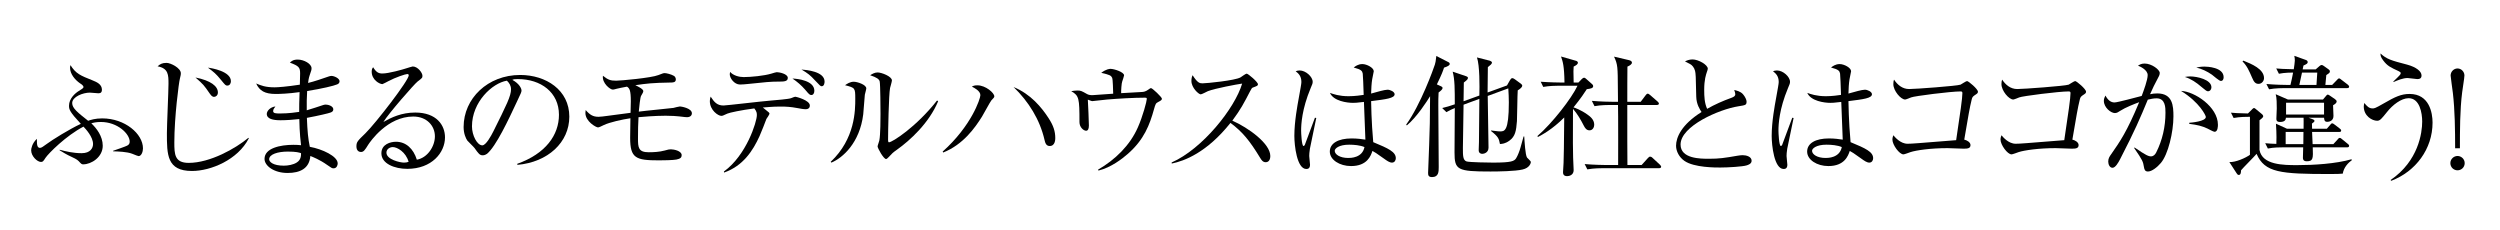 <?xml version="1.0" encoding="utf-8"?>
<!-- Generator: Adobe Illustrator 16.0.4, SVG Export Plug-In . SVG Version: 6.00 Build 0)  -->
<!DOCTYPE svg PUBLIC "-//W3C//DTD SVG 1.1//EN" "http://www.w3.org/Graphics/SVG/1.1/DTD/svg11.dtd">
<svg version="1.1" id="レイヤー_1" xmlns="http://www.w3.org/2000/svg" xmlns:xlink="http://www.w3.org/1999/xlink" x="0px"
	 y="0px" width="960px" height="88.158px" viewBox="0 0 960 88.158" enable-background="new 0 0 960 88.158" xml:space="preserve">
<g>
	<path d="M53.222,59.944c-0.204,0-1.122-0.357-2.499-0.918c-1.989-0.765-5.406-0.867-7.292-0.918v-0.204
		c0.867-0.306,4.896-1.683,5.405-1.989c0.663-0.356,0.969-0.765,0.969-1.529c0-3.009-4.692-7.547-11.066-7.547
		c-1.836,0-3.009,0.306-3.672,0.51c1.989,1.887,4.386,4.947,4.386,8.619c0,4.386-4.386,7.139-7.496,7.139
		c-0.561,0-0.714-0.102-1.734-1.224c-0.561-0.663-2.244-1.428-2.703-1.632c-1.836-0.815-3.468-1.836-4.641-2.55l0.051-0.204
		c2.244,0.612,5.202,1.326,8.414,1.326c3.366,0,4.386-1.989,4.386-3.519c0-2.754-2.805-5.763-3.672-6.681
		c-6.68,3.468-13.412,10.25-14.584,11.984c-0.816,1.274-1.02,1.58-1.734,1.58c-1.428,0-3.773-2.192-3.773-4.487
		c0-0.561,0.306-2.651,2.193-4.385c-0.051,2.652,0.255,3.467,1.224,3.467c0.561,0,1.326-0.611,2.601-1.529
		c2.04-1.53,8.669-5.661,13.055-7.701c-4.233-4.539-4.539-5.507-4.539-6.935c0-2.805,2.396-4.845,3.723-5.661
		c1.122-0.663,1.835-1.122,1.835-1.53c0-0.561-0.815-1.122-1.326-1.428c-1.938-1.326-3.825-3.621-3.825-5.916
		c0-0.459,0.051-0.714,0.153-1.071c2.04,3.264,3.773,3.978,8.516,5.864c1.479,0.612,3.569,1.428,3.569,3.621
		c0,0.867-0.408,1.326-1.326,1.326c-0.51,0-2.856-0.255-3.314-0.255c-2.652,0-6.783,1.581-6.783,4.029
		c0,1.989,2.193,3.671,6.12,6.782c1.02-0.357,2.753-0.918,5.405-0.918c8.72,0,15.655,5.916,15.655,11.525
		C54.905,58.261,54.293,59.944,53.222,59.944z"/>
	<path d="M73.727,65.655c-9.638,0-9.638-6.221-9.638-14.533c0-3.009,0.612-16.216,0.612-18.919c0-3.366,0-5.967-4.182-6.731
		c0.918-0.816,1.683-1.326,3.417-1.326c1.632,0,5.507,1.989,5.507,3.978c0,0.459,0,0.612-0.357,2.04
		c-0.408,1.428-2.142,14.891-2.142,24.478c0,4.59,0.102,7.904,5.507,7.904c8.21,0,18.001-5.508,22.948-9.638l0.153,0.204
		C91.32,61.372,80.968,65.655,73.727,65.655z M82.192,37.2c-0.306,0-0.867-0.102-1.581-1.173c-2.396-3.467-2.499-3.569-5.558-6.272
		c5.915,1.173,8.618,3.366,8.618,5.763C83.671,36.639,82.855,37.2,82.192,37.2z M87.292,32.865c-0.663,0-0.816-0.204-2.397-2.142
		c-2.04-2.499-2.754-3.009-5.048-4.743c1.326,0.153,8.822,1.377,8.822,5.202C88.668,31.896,88.311,32.865,87.292,32.865z"/>
	<path d="M129.469,32.406c-1.326,0.561-5.763,1.632-11.525,2.55c-0.153,1.989-0.204,5.304-0.153,7.395
		c1.02-0.255,5.457-1.734,6.375-2.04c0.357-0.102,0.612-0.153,0.918-0.153c0.918,0,2.907,0.561,2.907,1.836
		c0,0.765-0.561,1.02-1.071,1.224c-0.612,0.255-4.641,1.224-9.077,2.04c0.204,5.201,0.459,7.904,1.122,11.116
		c4.793,0.867,10.708,3.621,10.708,6.375c0,0.663-0.357,1.887-1.581,1.887c-0.612,0-0.765-0.103-2.499-1.326
		c-2.805-1.988-5.405-3.009-6.425-3.416c-0.357,4.793-3.926,6.527-8.72,6.527c-5.253,0-8.874-2.754-8.874-5.406
		c0-4.13,6.018-5.405,11.066-5.405c1.275,0,2.091,0.051,2.958,0.153c-0.561-4.386-0.663-9.281-0.663-10.046
		c-2.346,0.255-4.845,0.459-7.241,0.459c-2.856,0-5.252-0.51-5.252-2.448c0-1.071,1.275-2.601,3.314-2.855
		c-0.51,0.663-0.867,1.173-0.867,1.785c0,0.867,1.02,0.918,2.601,0.918c3.519,0,6.222-0.459,7.395-0.612c0-2.55,0-3.468,0.153-7.598
		c-4.182,0.612-7.853,0.714-9.128,0.714c-4.233,0-6.272-1.224-7.547-4.029c1.836,0.765,3.519,1.479,7.088,1.479
		c1.275,0,4.691-0.255,9.689-1.02c0-0.714,0.102-3.978,0.102-4.334c0-2.295-0.51-2.856-3.927-4.13
		c0.561-0.51,1.224-1.173,3.009-1.173c2.396,0,5.303,1.632,5.303,3.315c0,0.612-0.051,0.816-0.714,2.703
		c-0.408,1.173-0.51,2.244-0.612,2.958c2.346-0.561,5.303-1.581,7.955-2.499c0.306-0.102,0.663-0.204,1.02-0.204
		c1.02,0,3.111,0.918,3.111,2.04C130.387,31.692,130.131,32.151,129.469,32.406z M110.499,58.209c-3.773,0-7.139,1.021-7.139,2.958
		c0,1.02,1.581,2.448,5.609,2.448c1.632,0,3.671-0.357,4.998-1.225c1.632-1.02,1.632-2.651,1.632-3.569
		C114.884,58.567,113.762,58.209,110.499,58.209z"/>
	<path d="M156.397,64.839c-4.896,0-9.944-1.989-9.944-5.967c0-3.519,3.519-4.437,5.609-4.437c3.825,0,6.68,2.652,8.006,6.885
		c4.08-0.714,6.935-5.1,6.935-8.976c0-4.028-3.11-7.598-8.312-7.598c-9.944,0-16.522,9.638-17.287,10.811
		c-1.275,2.04-1.734,2.805-2.805,2.805c-0.612,0-1.733-0.357-1.733-2.142c0-1.683,0.408-2.091,3.467-5.049
		c4.08-4.028,16.625-20.296,16.625-22.233c0-0.306-0.153-0.51-0.561-0.51c-0.663,0-4.539,1.275-7.292,2.754
		c-0.102,0.051-2.091,1.122-2.244,1.122c-1.122,0-4.13-1.632-4.13-4.793c0-0.918,0.255-1.326,0.561-1.683
		c1.173,1.938,2.091,2.396,3.519,2.396c2.448,0,7.853-1.53,9.383-2.04c0.357-0.102,2.04-0.663,2.295-0.663
		c1.938,0,3.723,2.448,3.723,3.519c0,0.816,0,0.867-1.836,2.244c-1.326,1.02-11.117,12.239-13.157,15.553
		c3.06-1.734,6.936-3.621,12.239-3.621c8.21,0,11.423,4.896,11.423,9.536C170.88,58.618,165.781,64.839,156.397,64.839z
		 M150.839,56.476c-1.02,0-2.448,0.663-2.448,2.142c0,2.651,5.253,3.824,6.731,3.824c0.765,0,1.173-0.102,1.785-0.306
		C155.836,58.363,152.522,56.476,150.839,56.476z"/>
	<path d="M198.678,63.309l-0.051-0.408c10.913-3.875,16.013-11.065,16.013-18.817c0-8.618-6.936-13.717-15.809-13.717
		c-1.275,0-1.53,0.051-2.091,0.306c2.754,1.479,3.519,3.366,3.519,4.08c0,0.561-0.153,0.918-1.734,4.233
		c-3.264,6.986-8.057,17.236-11.524,20.092c-0.357,0.255-0.969,0.561-1.632,0.561c-1.173,0-1.632-0.662-3.162-2.805
		c-0.357-0.51-2.396-2.396-2.753-2.855c-0.561-0.816-1.428-2.651-1.428-5.201c0-10.964,9.281-19.99,21.724-19.99
		c9.893,0,18.868,5.763,18.868,16.013C218.617,54.691,210.356,62.29,198.678,63.309z M194.649,30.979
		c-5.609,0.918-13.412,8.159-13.412,17.542c0,3.467,1.989,7.292,3.978,7.292c1.377,0,3.366-3.621,4.232-5.354
		c5.1-10.25,6.783-13.564,6.783-16.216C196.23,32.967,195.618,31.896,194.649,30.979z"/>
	<path d="M263.803,45.002c-0.51,0-0.765-0.051-3.009-0.306c-1.02-0.102-2.753-0.255-5.201-0.255c-0.612,0-4.386,0-10.403,0.561
		c-0.153,3.264-0.204,4.131-0.204,8.21c0,3.417,0.153,5.252,4.08,5.252c1.836,0,4.13-0.102,6.17-0.662
		c1.428-0.408,1.734-0.459,2.396-0.459c1.071,0,4.131,0.561,4.131,2.243c0,0.867-0.459,1.377-2.04,1.683
		c-1.326,0.256-5.15,0.307-6.68,0.307c-8.873,0-11.066-0.766-11.066-8.669c0-1.683,0.051-4.028,0.102-7.496
		c-3.162,0.459-7.955,1.53-10.199,2.601c-0.816,0.408-1.887,0.918-2.244,0.918c-0.765,0-4.844-2.295-4.844-5.559
		c0-0.357,0.051-0.918,0.102-1.122c1.632,1.887,2.856,2.601,4.947,2.601c0.765,0,2.193-0.204,3.009-0.306l9.281-1.224
		c0-0.714,0.102-3.774,0.102-4.386c0-4.334-0.51-5.048-1.479-5.66c-1.376,0.255-3.467,0.663-3.978,0.816
		c-1.071,0.306-1.173,0.306-1.53,0.306c-0.918,0-4.13-2.448-3.723-5.303c2.04,1.632,2.958,1.887,5.1,1.887
		c1.785,0,13.514-1.071,16.166-2.142c1.734-0.663,1.938-0.765,2.448-0.765c0.612,0,2.448,0.408,3.569,1.071
		c0.357,0.204,0.714,0.765,0.714,1.326c0,1.224-1.122,1.224-2.142,1.224c-6.782,0.102-9.281,0.408-13.412,1.02
		c0.969,0.459,3.06,1.479,3.06,2.244c0,0.459-0.306,0.918-0.867,1.887c-0.306,0.459-0.714,4.284-0.867,6.018
		c2.091-0.306,12.902-1.326,13.31-1.428c0.255-0.102,2.244-0.561,2.499-0.561c0.306,0,4.589,0.612,4.589,2.652
		C265.69,44.084,265.282,45.002,263.803,45.002z"/>
	<path d="M309.449,41.942c-0.918,0-1.989-0.204-3.366-0.459c-2.448-0.459-4.131-0.561-6.425-0.561c-3.111,0-5.763,0.306-6.731,0.357
		c0.408,0.357,1.989,1.632,2.244,1.836c0.102,0.102,0.306,0.306,0.306,0.561s-0.969,1.734-1.173,1.989
		c-0.51,1.377-1.836,4.793-2.652,6.629c-2.55,5.609-6.323,11.423-13.616,13.973l-0.051-0.408
		c8.669-6.272,12.646-19.123,12.646-21.622c0-0.714,0-1.377-0.969-2.601c-5.15,0.663-9.587,1.632-10.352,1.989
		c-1.683,0.765-1.836,0.867-2.346,0.867c-1.173,0-4.386-2.142-4.386-5.661c0-0.612,0.102-1.071,0.306-1.733
		c1.377,2.142,2.499,3.417,4.946,3.417c1.02,0,14.789-1.632,17.542-1.836c2.856-0.255,7.394-0.612,8.363-0.969
		c1.275-0.51,1.428-0.561,1.734-0.561c0.204,0,5.507,1.326,5.507,3.366C310.979,41.483,310.315,41.942,309.449,41.942z
		 M298.842,31.335c-2.907,0-4.947,0.204-11.678,0.918c-0.969,0.102-2.193,0.204-3.009,0.204c-2.193,0-3.927-2.448-3.927-3.927
		c0-0.306,0.102-0.663,0.153-0.918c1.122,1.377,3.468,1.989,5.151,1.989c2.855,0,7.955-0.51,10.658-1.326
		c0.867-0.255,1.785-0.561,2.091-0.561c0.867,0,4.232,0.612,4.232,2.193C302.513,31.335,300.983,31.335,298.842,31.335z
		 M311.59,36.486c-0.663,0-0.867-0.204-2.448-2.091c-1.428-1.632-3.06-3.06-4.844-4.232c1.938,0.051,8.414,0.765,8.414,4.691
		C312.712,35.721,312.304,36.486,311.59,36.486z M315.517,33.12c-0.459,0-0.663-0.255-2.55-2.244
		c-1.887-2.04-2.652-2.652-5.202-4.182c1.836,0.153,8.873,0.714,8.873,4.641C316.639,31.845,316.486,33.12,315.517,33.12z"/>
	<path d="M332.095,36.384c-0.102,1.173-0.51,6.425-0.612,7.497c-1.326,10.964-7.904,16.777-12.239,18.562l-0.255-0.306
		c9.434-8.873,9.434-19.888,9.434-24.171c0-4.232-0.051-4.232-3.927-5.252c0.816-0.561,1.938-1.326,3.366-1.326
		c1.326,0,4.793,1.122,4.793,2.55C332.656,34.344,332.146,36.027,332.095,36.384z M344.487,57.445
		c-1.734,1.224-1.887,1.428-3.213,2.855c-0.255,0.255-0.714,0.766-1.02,0.766c-0.969,0-3.264-4.182-3.264-4.845
		c0-0.357,0.612-1.887,0.663-2.244c0.459-2.142,0.459-8.771,0.459-10.148c0-1.887-0.051-11.321-0.306-12.544
		c-0.204-0.918-1.224-1.581-3.671-2.397c0.663-0.408,1.683-1.071,2.855-1.071c1.53,0,5.508,1.53,5.508,3.06
		c0,0.459-0.612,2.499-0.714,2.907c-0.51,2.601-0.765,16.879-0.765,19.99c0,0.204,0,0.867,0.357,0.867
		c1.224,0,10.454-5.864,18.46-16.063l0.408,0.306C356.777,47.246,349.434,53.926,344.487,57.445z"/>
	<path d="M380.699,38.526c-0.459,0.51-3.009,5.303-3.621,6.272c-2.651,4.232-7.19,10.709-14.89,13.769l-0.204-0.357
		c11.015-9.842,14.482-20.296,14.482-21.672c0-1.632-2.396-2.856-3.264-3.264c0.51-0.306,0.918-0.51,2.142-0.51
		c3.11,0,6.476,2.907,6.476,4.233C381.82,37.404,381.515,37.659,380.699,38.526z M403.085,56.068c-1.377,0-1.734-1.224-1.989-2.346
		c-1.785-7.802-6.12-14.737-11.882-20.296c6.527,2.652,10.811,7.853,13.462,11.984c1.836,2.805,2.55,5.048,2.55,7.598
		C405.227,53.467,405.227,56.068,403.085,56.068z"/>
	<path d="M444.804,39.138c-0.969,0.51-1.071,0.663-1.683,2.856c-1.632,5.813-3.723,11.626-10.148,17.185
		c-1.989,1.734-6.323,5.151-11.167,6.324l-0.153-0.357c6.579-3.824,12.239-9.281,15.299-16.267
		c1.887-4.233,3.417-10.046,3.417-10.862c0-0.408-0.051-0.51-0.816-0.51c-4.08,0-10.301,0.357-14.432,0.714
		c-0.765,0.051-5.405,0.612-5.711,0.612c-0.153,0-0.306-0.051-1.683-0.561c0.102,0.867,0.408,9.23,0.408,9.944
		c0,1.428-0.459,1.989-1.071,1.989c-0.969,0-2.55-1.326-2.55-3.314c0-9.179-0.153-10.148-3.162-11.882
		c0.561-0.102,1.479-0.255,2.396-0.255c1.275,0,1.632,0.204,3.519,1.275c0.663,0.408,1.326,0.51,2.244,0.51
		c0.357,0,6.68-0.459,7.955-0.561c-0.051-1.122-0.102-5.457-0.408-6.12c-0.408-0.816-0.765-1.122-4.182-1.887
		c1.938-1.479,3.212-1.53,3.569-1.53c1.377,0,5.202,1.224,5.202,2.499c0,0.153-0.561,1.989-0.714,2.346
		c-0.255,0.561-0.459,3.569-0.408,4.487c1.275-0.051,6.936-0.357,8.108-0.459c0.51-0.051,1.275-0.102,2.499-1.02
		c0.459-0.357,0.612-0.458,0.867-0.458c0.51,0,4.182,3.467,4.182,4.079C446.181,38.322,445.824,38.628,444.804,39.138z"/>
	<path d="M486.012,62.29c-1.07,0-1.632-0.867-2.091-1.632c-4.079-6.731-6.884-10.097-11.422-13.463
		c-9.077,11.423-17.746,14.636-22.54,15.604l-0.051-0.408c11.831-5.201,24.273-20.806,27.078-30.291
		c-1.938,0.255-10.403,1.835-13.156,2.907c-0.459,0.204-2.346,1.224-2.754,1.224c-0.765,0-3.57-2.499-3.57-5.15
		c0-1.02,0.204-1.683,0.459-2.193c1.938,3.06,2.805,3.111,3.825,3.111c1.428,0,12.494-1.071,14.584-2.295
		c0.357-0.204,1.938-1.428,2.346-1.428c0.561,0,4.334,3.212,4.334,4.08c0,0.561-0.356,0.663-1.988,1.275
		c-0.357,0.153-0.408,0.255-1.071,1.479c-2.244,4.335-3.519,6.833-6.782,11.219c6.119,2.703,14.584,8.771,14.584,13.565
		C487.797,61.269,487.235,62.29,486.012,62.29z"/>
	<path d="M502.998,57.139c-0.204,1.325-0.255,2.192-0.255,2.754c0,0.561,0.306,2.906,0.306,3.365c0,1.479-0.867,1.632-1.428,1.632
		c-3.62,0-4.59-9.077-4.59-12.698c0-5.507,1.225-11.933,1.632-14.177c0.714-3.978,1.071-5.864,1.071-6.527
		c0-2.346-1.173-3.314-2.192-4.13c0.407-0.153,0.815-0.306,1.529-0.306c2.346,0,4.998,2.448,4.998,4.334
		c0,0.663-0.103,0.867-0.816,2.55c-3.314,7.956-3.62,13.769-3.62,16.217c0,0.815,0.203,5.915,0.917,5.915
		c0.307,0,0.562-0.459,0.663-0.867c0.052-0.204,3.366-9.026,3.723-9.995l0.51,0.102C505.395,45.512,503.049,56.935,502.998,57.139z
		 M534.513,62.442c-0.918,0-1.938-0.714-3.06-1.529c-2.958-2.142-3.672-2.55-4.437-2.958c-0.612,1.836-1.989,5.813-8.21,5.813
		c-4.386,0-8.159-2.396-8.159-5.559c0-3.212,3.264-5.048,8.363-5.048c2.243,0,3.875,0.255,5.303,0.459
		c-0.051-2.294-0.51-12.392-0.561-14.482c-3.162,0.357-3.213,0.357-4.232,0.357c-2.193,0-7.445-0.663-8.822-3.825
		c1.274,0.459,3.569,1.275,7.14,1.275c2.396,0,4.844-0.357,5.812-0.51c-0.102-3.213-0.255-7.649-0.356-8.159
		c-0.204-1.02-0.51-1.581-3.468-2.346c0.561-0.459,1.683-1.326,3.314-1.326c1.734,0,4.386,1.428,4.386,2.754
		c0,0.153-0.561,2.907-0.612,3.111c-0.255,1.53-0.356,3.671-0.407,5.456c0.407-0.102,1.121-0.306,1.683-0.458
		c0.356-0.102,3.468-1.02,4.641-1.02c0.969,0,2.702,0.765,2.702,1.734c0,1.53-3.264,1.938-9.025,2.651
		c0,0.357,0.102,8.006,0.815,15.758c5.813,2.396,8.669,3.723,8.669,6.17C535.991,61.473,535.583,62.442,534.513,62.442z
		 M518.093,55.558c-3.978,0-5.559,1.479-5.559,2.346c0,1.326,1.887,2.754,5.201,2.754c0.867,0,5.405,0,6.222-4.182
		C522.325,55.762,519.928,55.558,518.093,55.558z"/>
	<path d="M554.507,25.981c-0.356,1.122-0.866,2.601-2.753,6.425l1.683,0.765c0.255,0.102,0.51,0.357,0.51,0.612
		c0,0.459-0.51,0.969-1.529,1.734c-0.103,1.734-0.103,3.213-0.103,4.946c0,3.774,0.153,20.347,0.153,23.713
		c0,1.683,0,3.824-2.55,3.824c-1.377,0-1.53-0.714-1.53-1.58c0-0.204,0.357-8.771,0.408-10.709
		c0.306-7.751,0.255-8.312,0.357-18.767c-1.174,1.887-4.896,7.802-8.925,11.219l-0.255-0.306
		c5.609-7.751,10.505-21.469,11.015-23.05c0.255-0.867,0.307-1.122,0.562-3.314l4.691,2.396c0.255,0.102,0.459,0.408,0.459,0.663
		C556.7,25.063,556.037,25.471,554.507,25.981z M584.646,65.094c-2.805,0.663-9.18,0.765-12.29,0.765
		c-12.8,0-13.819-0.612-13.819-7.343c0-3.672,0.102-12.851,0.102-17.033c-1.122,0.459-2.192,0.969-3.213,1.581l-1.632-1.581
		c1.734-0.408,2.703-0.714,4.845-1.428c0-5.711,0-9.587-0.815-12.545l5.252,1.785c0.204,0.051,0.612,0.306,0.612,0.561
		c0,0.612-0.357,0.867-1.581,1.836c0,1.122-0.102,6.17-0.102,7.19l6.068-2.193c0.102-3.621,0.152-11.474-0.918-14.636l4.997,1.275
		c0.255,0.051,0.765,0.408,0.765,0.663c0,0.561-0.561,0.969-1.58,1.785c0,0.408,0,1.326-0.103,9.74l7.445-2.703l1.071-1.887
		c0.306-0.51,0.561-0.918,0.969-0.918c0.306,0,0.765,0.255,1.02,0.459l2.295,1.683c0.204,0.153,0.51,0.459,0.51,0.765
		c0,0.459-0.611,1.122-1.733,1.785c-0.153,1.887-0.204,10.148-0.306,11.831c-0.307,3.774-0.612,5.813-2.907,7.497
		c-1.632,1.172-2.805,1.224-3.62,1.275c-0.408-2.04-0.511-2.703-3.417-4.998v-0.204c2.754,0.357,3.06,0.357,3.468,0.357
		c1.683,0,3.365,0,3.365-11.117c0-1.887-0.102-3.672-0.204-5.406l-7.904,2.907c0,1.53,0.153,8.465,0.153,9.842
		c0,1.632,0.153,8.618,0.153,9.995c0,1.988-1.785,2.396-2.397,2.396c-0.203,0-1.376-0.051-1.376-1.377
		c0-0.51,0.102-2.651,0.102-3.11c0.051-2.907,0.051-3.162,0.153-16.625l-6.068,2.244c-0.052,2.754-0.255,15.299-0.255,16.624
		c0,2.907,0,4.641,1.376,5.15c1.021,0.357,8.822,0.459,10.199,0.459c7.14,0,8.159-0.561,8.873-1.683
		c0.612-0.969,1.326-2.805,1.683-4.13c0.867-3.213,0.97-3.57,1.174-4.233h0.255c0.102,1.785,0.407,7.139,1.07,8.108
		c0.204,0.255,1.479,1.377,1.479,1.683C587.858,62.595,587.399,64.482,584.646,65.094z"/>
	<path d="M610.352,50.051c-1.173,0-1.733-0.969-2.142-1.734c-1.173-2.295-2.499-4.59-4.182-6.527
		c-0.051,13.514-0.051,14.992,0.051,18.715c0,0.765,0.204,4.182,0.204,4.845c0,1.887-1.733,2.295-2.499,2.295
		c-1.58,0-1.58-1.122-1.58-1.581c0-0.561,0.204-3.009,0.204-3.519c0.152-3.927,0.102-4.946,0.255-17.44
		c-4.691,4.691-8.567,6.681-10.098,7.496l-0.203-0.357c5.762-4.997,13.105-14.431,15.4-19.327h-7.14
		c-1.275,0-3.723,0.051-6.018,0.459l-0.969-1.989c3.468,0.255,7.088,0.306,7.802,0.306h1.326c-0.102-6.527-0.663-8.057-1.326-9.995
		l5.865,1.683c0.306,0.102,0.611,0.408,0.611,0.663c0,0.612-0.611,1.02-1.632,1.53c-0.102,1.428-0.102,1.53,0,6.119h1.836
		l1.275-1.326c0.356-0.357,0.611-0.51,0.917-0.51c0.307,0,0.511,0.204,0.816,0.459l2.295,2.04c0.255,0.204,0.356,0.459,0.356,0.714
		c0,0.765-0.815,0.969-2.447,1.173c-0.816,1.275-2.244,3.468-5.1,6.986c0.51,0.153,2.855,0.969,5.405,2.805
		c0.918,0.663,2.55,1.836,2.55,3.875C612.188,48.674,611.729,50.051,610.352,50.051z M637.124,64.584h-21.57
		c-0.511,0-3.621,0-6.018,0.459l-1.021-2.04c3.57,0.306,7.395,0.356,7.854,0.356h4.997c0-5.201,0.052-13.462,0-18.664
		c-0.051-2.448-0.051-2.805-0.051-4.386h-3.009c-0.51,0-3.62,0-6.017,0.459l-1.021-2.04c3.417,0.306,6.936,0.357,7.854,0.357h2.192
		c0-0.867-0.051-4.233-0.051-5.1c-0.051-8.21-0.051-9.281-1.479-12.239l5.66,1.326c0.765,0.153,1.224,0.51,1.224,0.969
		c0,0.663-0.969,1.224-1.733,1.53c-0.051,1.275-0.051,11.372-0.051,13.514h5.15l1.887-2.499c0.306-0.408,0.51-0.612,0.815-0.612
		c0.255,0,0.562,0.204,0.969,0.561l2.805,2.448c0.307,0.255,0.511,0.561,0.511,0.816c0,0.357-0.408,0.51-0.766,0.51h-11.371v13.82
		l0.051,9.229h5.456l2.397-2.651c0.356-0.408,0.611-0.561,0.866-0.561s0.562,0.102,0.969,0.51l2.805,2.601
		c0.255,0.255,0.459,0.561,0.459,0.815C637.889,64.431,637.43,64.584,637.124,64.584z"/>
	<path d="M670.684,63.513c-1.429,0.459-6.986,0.816-10.098,0.816c-1.733,0-10.046,0.051-13.769-2.55
		c-1.988-1.377-3.213-3.672-3.213-5.813c0-3.162,2.04-8.108,9.791-12.953c-0.611-0.918-1.988-2.958-2.039-5.915
		c-0.153-7.956-0.204-8.822-0.459-9.893c-0.307-1.275-1.173-2.244-1.887-2.601c-1.428-0.765-1.632-0.816-1.989-1.071
		c0.612-0.255,1.632-0.714,2.907-0.714c2.243,0,5.864,2.04,5.864,3.57c0,0.255-0.204,0.867-0.307,1.122
		c-0.407,1.224-1.07,3.06-1.07,7.038c0,2.499,0.102,4.997,1.122,7.241c2.957-1.683,6.068-3.06,9.332-4.233
		c0.918-0.357,1.479-0.663,1.479-1.376c0-0.357-0.102-0.765-0.408-1.632c0.816,0.204,2.397,0.51,3.366,1.632
		c0.815,0.918,1.377,2.192,1.377,2.753c0,1.428-0.357,1.428-3.162,1.887c-7.241,1.122-22.183,7.547-22.183,14.687
		c0,5.456,7.598,5.456,10.913,5.456c3.978,0,5.966-0.306,10.964-1.173c0.714-0.102,1.325-0.204,1.938-0.204
		c1.377,0,3.468,0.51,3.468,2.142C672.621,62.901,671.346,63.309,670.684,63.513z"/>
	<path d="M686.292,57.139c-0.204,1.325-0.255,2.192-0.255,2.754c0,0.561,0.306,2.906,0.306,3.365c0,1.479-0.866,1.632-1.428,1.632
		c-3.62,0-4.589-9.077-4.589-12.698c0-5.507,1.224-11.933,1.632-14.177c0.714-3.978,1.07-5.864,1.07-6.527
		c0-2.346-1.173-3.314-2.192-4.13c0.408-0.153,0.815-0.306,1.529-0.306c2.346,0,4.998,2.448,4.998,4.334
		c0,0.663-0.103,0.867-0.816,2.55c-3.314,7.956-3.62,13.769-3.62,16.217c0,0.815,0.204,5.915,0.918,5.915
		c0.306,0,0.561-0.459,0.663-0.867c0.051-0.204,3.365-9.026,3.723-9.995l0.51,0.102C688.688,45.512,686.343,56.935,686.292,57.139z
		 M717.807,62.442c-0.918,0-1.938-0.714-3.06-1.529c-2.957-2.142-3.671-2.55-4.437-2.958c-0.611,1.836-1.988,5.813-8.21,5.813
		c-4.386,0-8.159-2.396-8.159-5.559c0-3.212,3.264-5.048,8.363-5.048c2.244,0,3.876,0.255,5.304,0.459
		c-0.052-2.294-0.511-12.392-0.562-14.482c-3.161,0.357-3.213,0.357-4.232,0.357c-2.192,0-7.445-0.663-8.822-3.825
		c1.275,0.459,3.57,1.275,7.14,1.275c2.396,0,4.845-0.357,5.813-0.51c-0.103-3.213-0.255-7.649-0.357-8.159
		c-0.204-1.02-0.51-1.581-3.468-2.346c0.562-0.459,1.684-1.326,3.315-1.326c1.733,0,4.385,1.428,4.385,2.754
		c0,0.153-0.561,2.907-0.611,3.111c-0.255,1.53-0.357,3.671-0.408,5.456c0.408-0.102,1.122-0.306,1.683-0.458
		c0.357-0.102,3.468-1.02,4.641-1.02c0.969,0,2.703,0.765,2.703,1.734c0,1.53-3.264,1.938-9.026,2.651
		c0,0.357,0.103,8.006,0.816,15.758c5.813,2.396,8.669,3.723,8.669,6.17C719.286,61.473,718.878,62.442,717.807,62.442z
		 M701.387,55.558c-3.978,0-5.559,1.479-5.559,2.346c0,1.326,1.887,2.754,5.201,2.754c0.867,0,5.406,0,6.222-4.182
		C705.619,55.762,703.223,55.558,701.387,55.558z"/>
	<path d="M758.252,36.588c-0.715,0.51-0.918,0.765-1.122,1.632c-0.816,3.315-1.225,5.864-2.856,15.4
		c0.97,0.204,2.397,0.969,2.397,2.091c0,1.377-1.326,1.377-2.754,1.377c-0.969,0-5.201-0.204-6.068-0.204
		c-6.477,0-12.035,0.815-14.228,1.529c-0.459,0.153-2.295,0.867-2.703,0.867c-1.581,0-4.232-3.672-4.232-5.661
		c0-0.765,0.204-1.224,0.357-1.683c0.611,0.714,2.702,3.263,5.456,3.263c1.734,0,3.876-0.204,18.664-1.376
		c1.581-10.556,2.396-16.114,2.396-18.103c0-0.459-0.203-0.612-0.714-0.612c-3.773,0-17.797,1.785-18.97,2.295
		c-0.357,0.153-1.989,0.816-2.295,0.816c-1.683,0-4.538-3.366-4.538-5.916c0-0.816,0.102-1.275,0.255-1.733
		c1.325,1.989,3.213,3.621,5.813,3.621c2.396,0,18.357-1.173,19.734-1.683c0.408-0.204,2.143-1.377,2.499-1.377
		c0.561,0,4.182,3.06,4.182,4.08C759.526,35.772,759.271,35.925,758.252,36.588z"/>
	<path d="M799.767,36.588c-0.715,0.51-0.918,0.765-1.122,1.632c-0.816,3.315-1.225,5.864-2.856,15.4
		c0.97,0.204,2.397,0.969,2.397,2.091c0,1.377-1.326,1.377-2.754,1.377c-0.969,0-5.201-0.204-6.068-0.204
		c-6.477,0-12.035,0.815-14.228,1.529c-0.459,0.153-2.295,0.867-2.703,0.867c-1.58,0-4.232-3.672-4.232-5.661
		c0-0.765,0.204-1.224,0.357-1.683c0.611,0.714,2.702,3.263,5.456,3.263c1.733,0,3.876-0.204,18.664-1.376
		c1.581-10.556,2.396-16.114,2.396-18.103c0-0.459-0.203-0.612-0.714-0.612c-3.773,0-17.797,1.785-18.97,2.295
		c-0.357,0.153-1.989,0.816-2.295,0.816c-1.683,0-4.538-3.366-4.538-5.916c0-0.816,0.102-1.275,0.255-1.733
		c1.325,1.989,3.213,3.621,5.813,3.621c2.396,0,18.357-1.173,19.734-1.683c0.408-0.204,2.143-1.377,2.499-1.377
		c0.561,0,4.182,3.06,4.182,4.08C801.041,35.772,800.786,35.925,799.767,36.588z"/>
	<path d="M829.756,62.595c-1.377,1.632-3.468,3.264-4.947,3.264c-1.173,0-1.376-0.815-1.529-1.683
		c-0.357-2.142-0.459-2.55-3.773-7.344l0.152-0.203c4.437,3.06,5.406,3.416,6.323,3.416c0.918,0,1.581-0.663,1.989-1.479
		c2.396-4.743,3.569-9.944,3.569-15.248c0-1.989,0-5.559-3.416-5.559c-1.225,0-2.244,0.255-3.366,0.51
		c-2.957,7.139-4.946,11.831-10.657,22.896c-0.663,1.274-1.785,3.264-2.907,3.264c-1.02,0-1.632-1.224-1.632-2.396
		c0-1.225,0.51-1.938,1.122-2.805c3.314-4.743,6.068-8.669,10.76-19.99c-1.938,0.714-5.304,2.04-7.19,3.264
		c-0.765,0.51-1.377,0.918-2.142,0.918c-1.53,0-4.232-2.142-4.232-4.691c0-0.867,0.306-1.428,0.611-2.04
		c0.918,1.734,2.04,2.652,3.468,2.652c1.225,0,8.771-2.091,10.454-2.499c0.765-2.04,2.295-6.17,2.295-8.006
		c0-2.04-3.009-3.366-3.723-3.621c0.612-0.357,1.224-0.816,2.55-0.816c2.703,0,5.813,2.346,5.813,3.621
		c0,0.714-0.408,1.479-0.765,2.091c-1.122,2.04-1.989,3.875-2.958,6.068c0.918-0.204,1.733-0.306,2.754-0.306
		c5.966,0,6.221,4.793,6.221,8.822C834.6,50.713,832.561,59.332,829.756,62.595z M850.408,50.611c-0.51,0-2.396-1.122-2.805-1.275
		c-2.142-0.969-3.519-1.326-6.935-1.785v-0.408c0.765-0.051,6.374-0.51,6.374-2.244c0-0.51-2.346-5.558-9.536-9.995
		c5.201,0.204,14.177,6.119,14.177,13.003C851.684,48.317,851.684,50.611,850.408,50.611z M847.808,35.058
		c-0.459,0-1.224-0.663-2.447-1.683c-1.938-1.683-4.029-3.111-6.375-3.825c0.663-0.102,1.071-0.204,2.04-0.204
		c2.703,0,8.159,1.224,8.159,4.182C849.185,34.242,848.726,35.058,847.808,35.058z M852.806,31.081c-0.663,0-2.907-2.04-3.417-2.397
		c-1.836-1.275-3.876-2.244-6.018-2.753c0.816-0.153,1.734-0.357,3.162-0.357c0.918,0,7.343,0.204,7.343,4.08
		C853.876,30.315,853.621,31.081,852.806,31.081z"/>
	<path d="M856.687,43.268c1.121,0.102,3.008,0.255,6.527,0.306l1.632-1.632c0.102-0.102,0.407-0.459,0.714-0.459
		c0.255,0,0.611,0.357,0.815,0.51l2.091,1.733c0.153,0.102,0.612,0.51,0.612,0.918c0,0.357-0.408,0.765-1.428,1.53v11.423
		c1.07,5.813,9.28,5.813,14.533,5.813c6.272,0,14.737-0.511,20.755-2.244l0.204,0.306c-1.377,1.021-3.11,2.703-3.519,5.202
		c-1.173,0.102-1.938,0.152-4.896,0.152c-19.021,0-25.09-0.51-28.2-7.751c-0.867,1.071-5.201,5.354-5.967,6.323
		c0,0.918-0.152,1.785-0.867,1.785c-0.407,0-0.611-0.306-0.815-0.612l-2.805-4.334c2.346,0.152,6.374-1.632,7.904-2.805V44.849
		c-1.224,0-3.825,0-6.272,0.459L856.687,43.268z M861.429,23.278c3.162,1.275,7.955,3.212,7.955,6.731
		c0,1.071-0.867,2.193-2.091,2.193c-1.173,0-1.785-0.663-2.499-2.397c-1.173-2.703-1.938-4.488-3.671-6.221L861.429,23.278z
		 M877.798,45.206c-0.051,0.561-0.204,1.632-2.243,1.632c-1.326,0-1.429-0.663-1.429-1.275c0-0.561,0.153-3.314,0.153-3.927
		c0-1.581,0-4.08-0.408-5.456l4.691,2.04h13.463l1.122-1.326c0.153-0.204,0.459-0.561,0.663-0.561c0.306,0,0.611,0.204,0.969,0.459
		l1.785,1.224c0.407,0.306,0.714,0.561,0.714,0.969c0,0.51-0.612,1.02-1.377,1.428c0,0.612,0.152,3.468,0.152,4.13
		c0,1.989-1.835,2.244-2.346,2.244c-1.121,0-1.173-0.663-1.274-1.581h-5.967l1.428,0.51c0.511,0.204,0.867,0.357,0.867,0.714
		c0,0.306-0.306,0.561-0.969,1.02c0,1.326,0,1.479,0.051,1.989h5.661l1.274-1.479c0.306-0.357,0.51-0.612,0.815-0.612
		c0.204,0,0.612,0.255,0.918,0.51l1.989,1.53c0.306,0.204,0.51,0.459,0.51,0.765c0,0.51-0.51,0.51-0.765,0.51h-10.403l0.204,4.691
		h7.955l1.632-1.785c0.307-0.357,0.459-0.612,0.867-0.612c0.306,0,0.612,0.306,0.867,0.51l2.192,1.785
		c0.204,0.152,0.51,0.407,0.51,0.765c0,0.51-0.51,0.561-0.765,0.561h-13.208c0.153,4.182,0.204,5.354-2.295,5.354
		c-1.479,0-1.479-0.969-1.479-1.377c0-0.611,0.103-3.365,0.103-3.978h-7.599c-1.173,0-3.723,0-5.967,0.459l-1.02-2.04
		c1.683,0.153,2.703,0.204,4.283,0.255c0.153-3.621-0.102-6.833-0.152-7.751l4.232,1.938h6.374c0-2.549,0.051-3.366,0-4.232H877.798
		z M889.221,26.644l1.53-1.326c0.255-0.204,0.51-0.357,0.714-0.357c0.356,0,0.611,0.204,0.866,0.357l1.785,1.275
		c0.306,0.204,0.562,0.408,0.562,0.867c0,0.51-0.511,0.816-1.377,1.377l-0.357,3.773h2.601l1.836-1.887
		c0.306-0.357,0.51-0.612,0.867-0.612c0.255,0,0.51,0.255,0.918,0.561l2.396,1.836c0.255,0.204,0.51,0.51,0.51,0.765
		c0,0.51-0.459,0.561-0.815,0.561h-23.968c-0.459,0-3.621,0-5.967,0.458l-1.02-2.04c3.365,0.306,6.885,0.357,7.802,0.357h1.429
		c0.203-0.612,0.918-4.13,1.02-4.743c-0.51,0-3.314,0-5.456,0.459l-1.021-2.04c1.173,0.102,2.907,0.255,6.731,0.306
		c0.153-1.071,0.408-2.703,0.408-3.314c0-0.663-0.051-1.173-0.204-1.836l4.437,1.581c0.356,0.102,0.714,0.408,0.714,0.816
		c0,0.51-0.357,0.765-1.632,1.326c-0.204,0.918-0.204,1.02-0.306,1.479H889.221z M877.696,50.663v4.691h6.782l0.051-4.691H877.696z
		 M892.434,43.982v-4.539h-14.585v4.539H892.434z M883.969,27.868c-0.766,3.621-0.867,4.029-1.021,4.743h6.578l0.307-4.743H883.969z
		"/>
	<path d="M918.242,69.428l-0.255-0.306c10.709-7.292,12.137-18.154,12.137-22.438c0-3.315-0.969-8.975-5.201-8.975
		c-2.856,0-6.171,2.601-8.312,5.303c-2.091,2.601-2.703,3.366-3.773,3.366c-1.989,0-5.15-1.887-5.15-5.457
		c0-0.51,0.102-0.867,0.203-1.377c1.021,1.224,1.785,2.091,3.162,2.091c0.663,0,0.969,0,4.232-1.887
		c4.487-2.601,6.782-3.671,9.995-3.671c7.599,0,8.822,7.292,8.822,11.015C934.102,57.19,927.625,65.859,918.242,69.428z
		 M928.237,30.367c-0.562,0-3.162-0.408-3.723-0.408c-1.785,0-3.825,0.867-5.354,1.53l-0.153-0.153
		c2.754-2.652,2.855-2.754,2.855-3.264c0-0.306-0.255-0.51-0.815-0.765c-3.06-1.428-4.283-1.938-5.915-4.131
		c-1.021-1.326-1.021-1.938-1.021-2.652c2.346,2.193,4.131,2.703,10.199,4.284c3.569,0.969,5.559,2.601,5.559,4.182
		C929.869,30.163,929.053,30.367,928.237,30.367z"/>
	<path d="M946.443,62.646c0,1.581-1.274,2.754-2.754,2.754c-1.479,0-2.753-1.173-2.753-2.754c0-1.58,1.325-2.753,2.753-2.753
		C945.118,59.893,946.443,61.066,946.443,62.646z M942.771,56.935c0-6.936-0.102-14.687-0.866-21.214
		c-0.153-1.071-0.867-6.425-0.867-6.731c0-1.479,1.224-2.703,2.651-2.703c1.479,0,2.652,1.275,2.652,2.703
		c0,0.918-0.766,5.405-0.867,6.425c-0.867,6.833-0.867,14.789-0.867,21.52H942.771z"/>
</g>
<g>
</g>
<g>
</g>
<g>
</g>
<g>
</g>
<g>
</g>
<g>
</g>
<g>
</g>
<g>
</g>
<g>
</g>
<g>
</g>
<g>
</g>
<g>
</g>
<g>
</g>
<g>
</g>
<g>
</g>
</svg>
